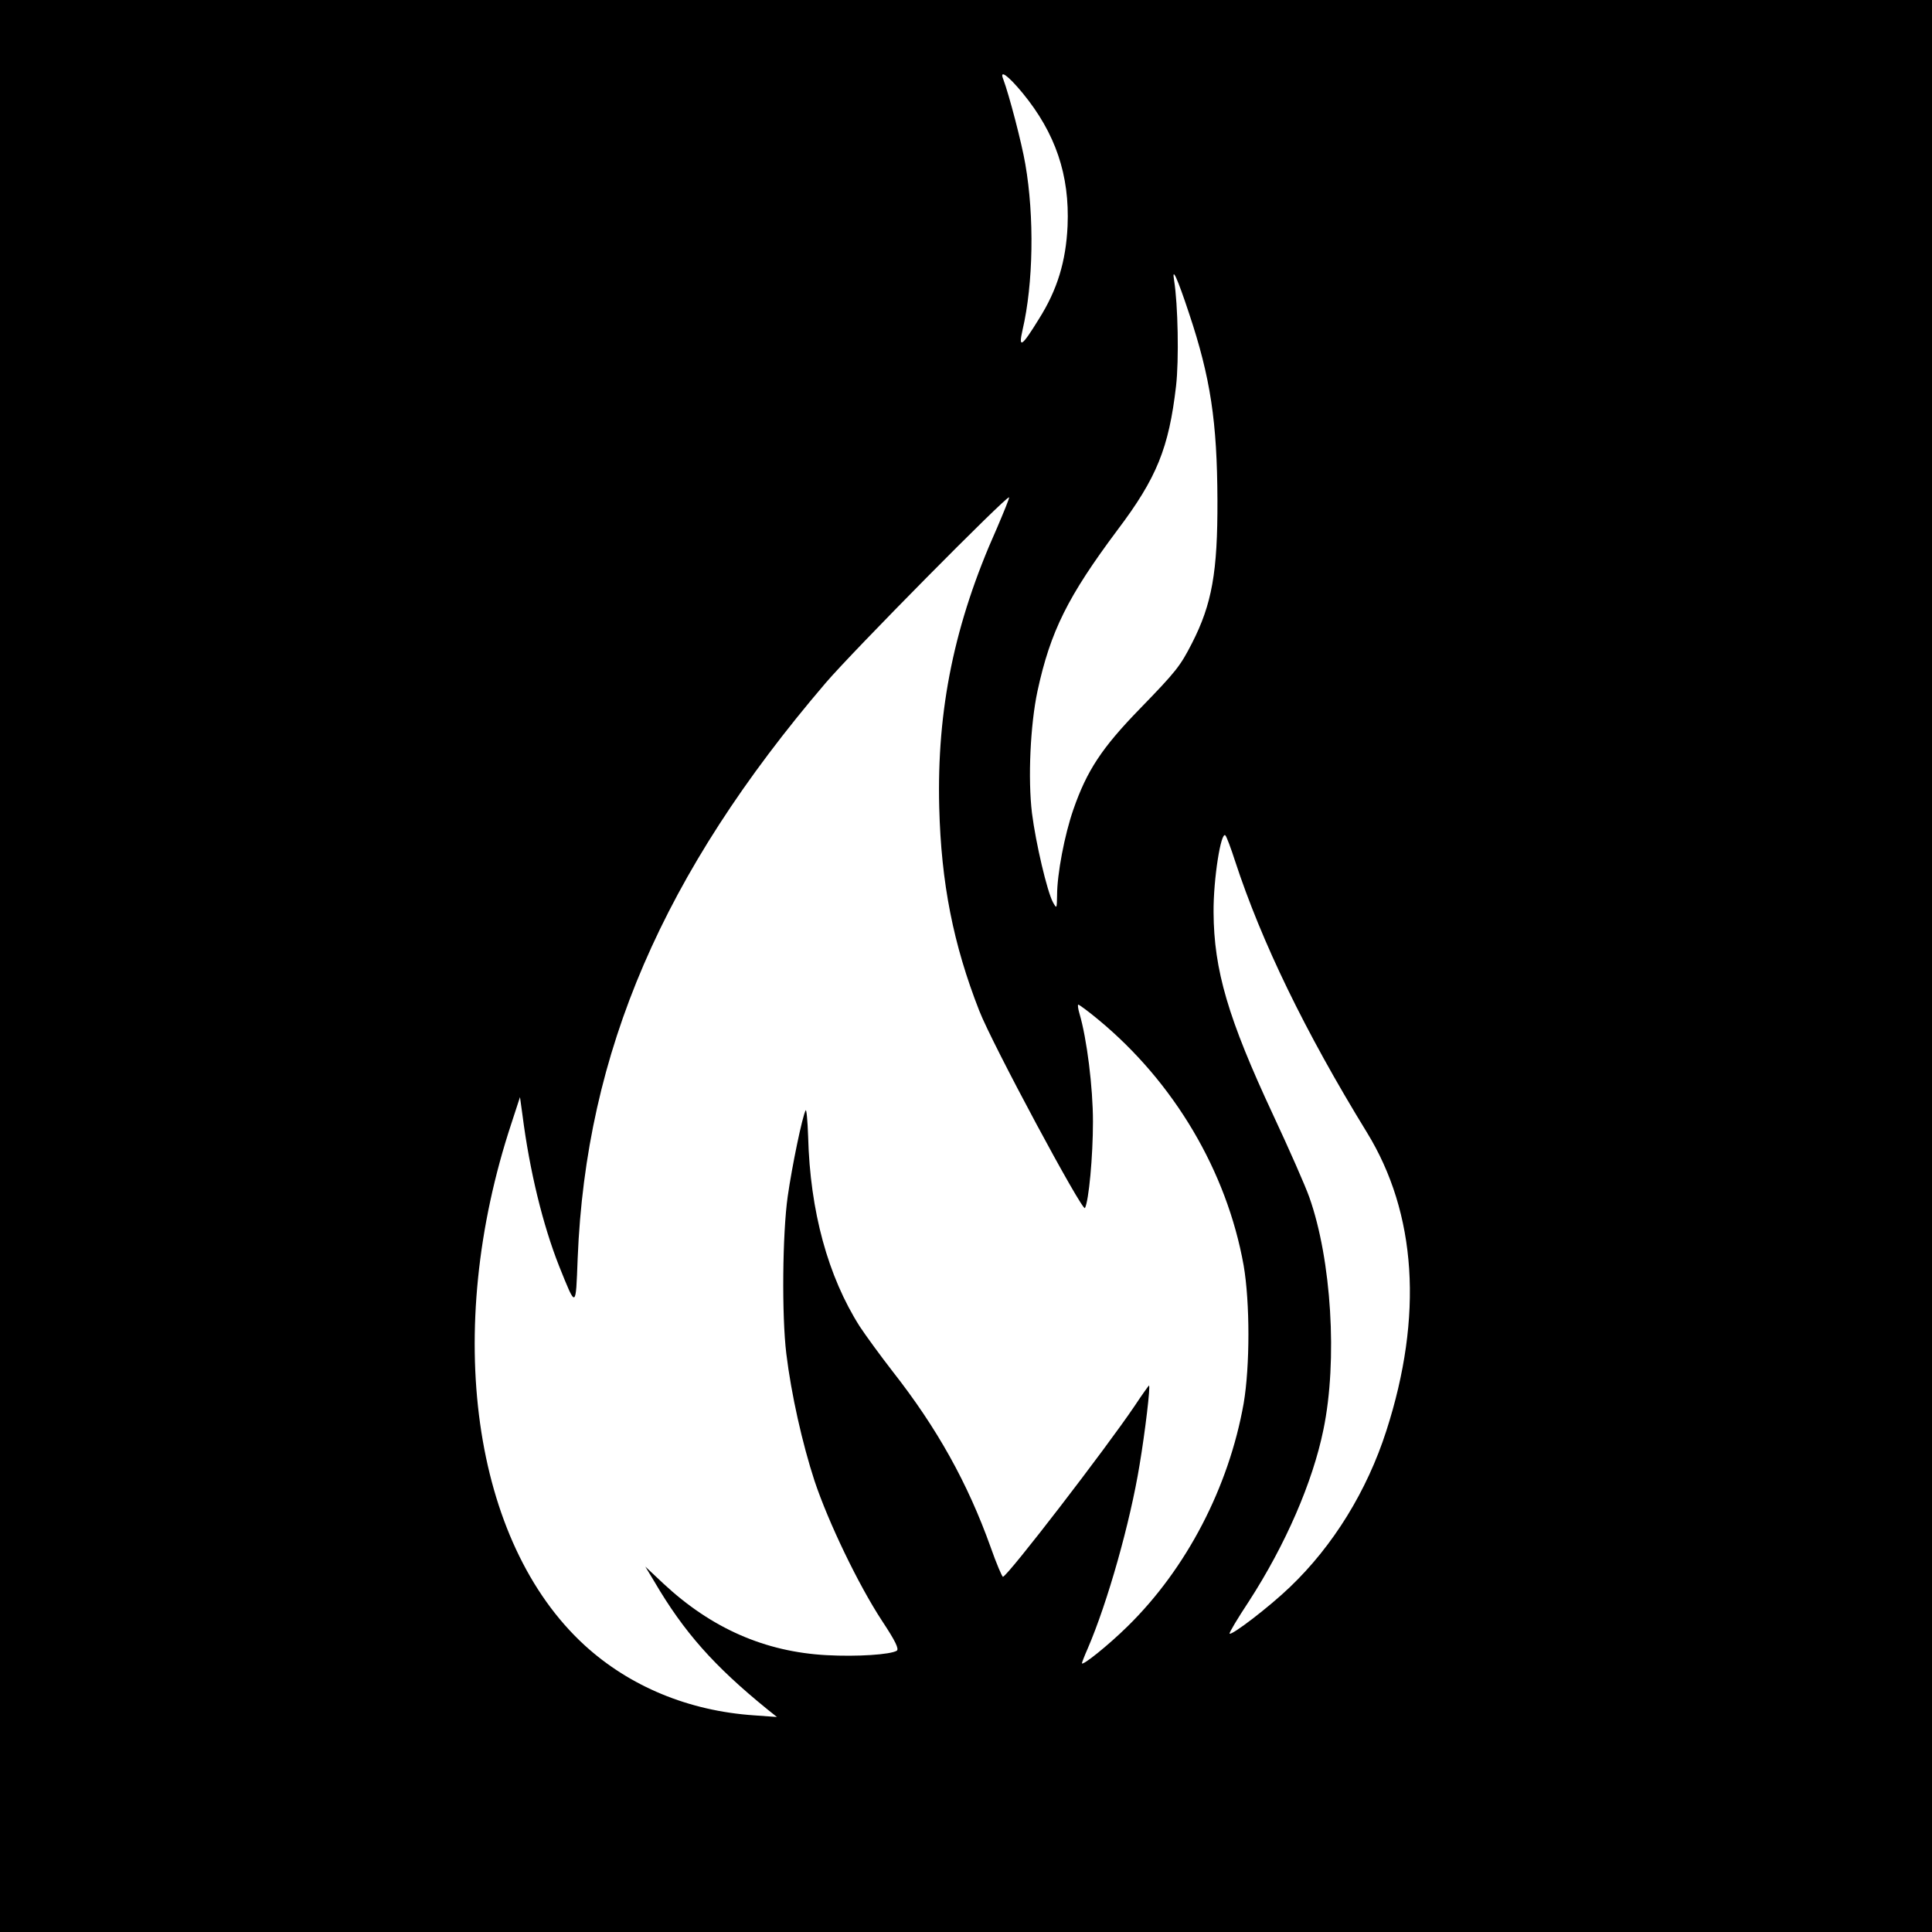 <?xml version="1.0" standalone="no"?>
<!DOCTYPE svg PUBLIC "-//W3C//DTD SVG 20010904//EN"
 "http://www.w3.org/TR/2001/REC-SVG-20010904/DTD/svg10.dtd">
<svg version="1.0" xmlns="http://www.w3.org/2000/svg"
 width="700pt" height="700pt" viewBox="0 0 700 700"
 preserveAspectRatio="xMidYMid meet">
<g transform="translate(0,700) scale(0.1,-0.1)"
fill="#000000" stroke="none">
<path d="M0 3500 l0 -3500 3500 0 3500 0 0 3500 0 3500 -3500 0 -3500 0 0
-3500z m3705 3163 c119 -145 171 -297 163 -482 -6 -128 -37 -231 -104 -337
-62 -101 -75 -109 -59 -39 39 167 43 410 10 600 -13 77 -59 252 -80 308 -15
37 17 14 70 -50z m603 -798 c78 -233 102 -393 103 -677 1 -261 -20 -377 -92
-518 -43 -84 -57 -102 -190 -239 -137 -141 -191 -223 -240 -364 -32 -92 -59
-234 -59 -311 -1 -49 -1 -50 -15 -25 -21 39 -62 213 -76 323 -15 125 -6 320
20 442 47 217 110 343 290 584 142 188 186 297 212 521 11 95 7 296 -7 383 -9
54 12 8 54 -119z m-697 -781 c-153 -342 -217 -654 -208 -1009 7 -275 51 -497
145 -737 46 -119 375 -731 383 -715 14 26 29 187 29 313 0 124 -22 301 -49
392 -5 17 -7 32 -4 32 3 0 36 -24 72 -54 275 -227 466 -550 527 -891 23 -134
23 -365 0 -500 -54 -304 -207 -598 -420 -807 -70 -69 -166 -146 -166 -134 0 2
9 26 21 53 72 167 154 457 188 666 20 119 40 287 34 287 -1 0 -25 -33 -52 -74
-104 -154 -457 -613 -477 -619 -3 -1 -24 48 -45 108 -83 232 -194 431 -354
635 -45 58 -99 132 -120 164 -115 181 -180 417 -187 688 -2 58 -6 101 -9 95
-12 -22 -49 -200 -65 -312 -19 -134 -22 -431 -5 -570 18 -148 58 -325 102
-460 50 -150 159 -377 245 -508 49 -74 62 -102 53 -108 -24 -14 -142 -22 -254
-16 -223 12 -417 97 -591 259 l-66 62 32 -53 c108 -185 218 -308 410 -464 l35
-28 -83 6 c-237 16 -451 105 -614 254 -407 373 -514 1138 -265 1891 l31 95 9
-65 c26 -203 74 -399 133 -548 62 -154 60 -155 67 29 30 748 309 1395 898
2084 98 115 657 680 665 673 2 -2 -19 -53 -45 -114z m864 -1204 c96 -293 253
-617 477 -982 181 -294 205 -667 71 -1082 -70 -218 -193 -417 -349 -566 -76
-73 -211 -176 -219 -169 -2 3 29 55 70 117 132 204 231 431 270 622 52 251 29
616 -51 842 -14 40 -73 174 -131 298 -163 349 -215 525 -216 735 -1 119 27
296 43 278 4 -4 20 -46 35 -93z"/>
</g>
</svg>
